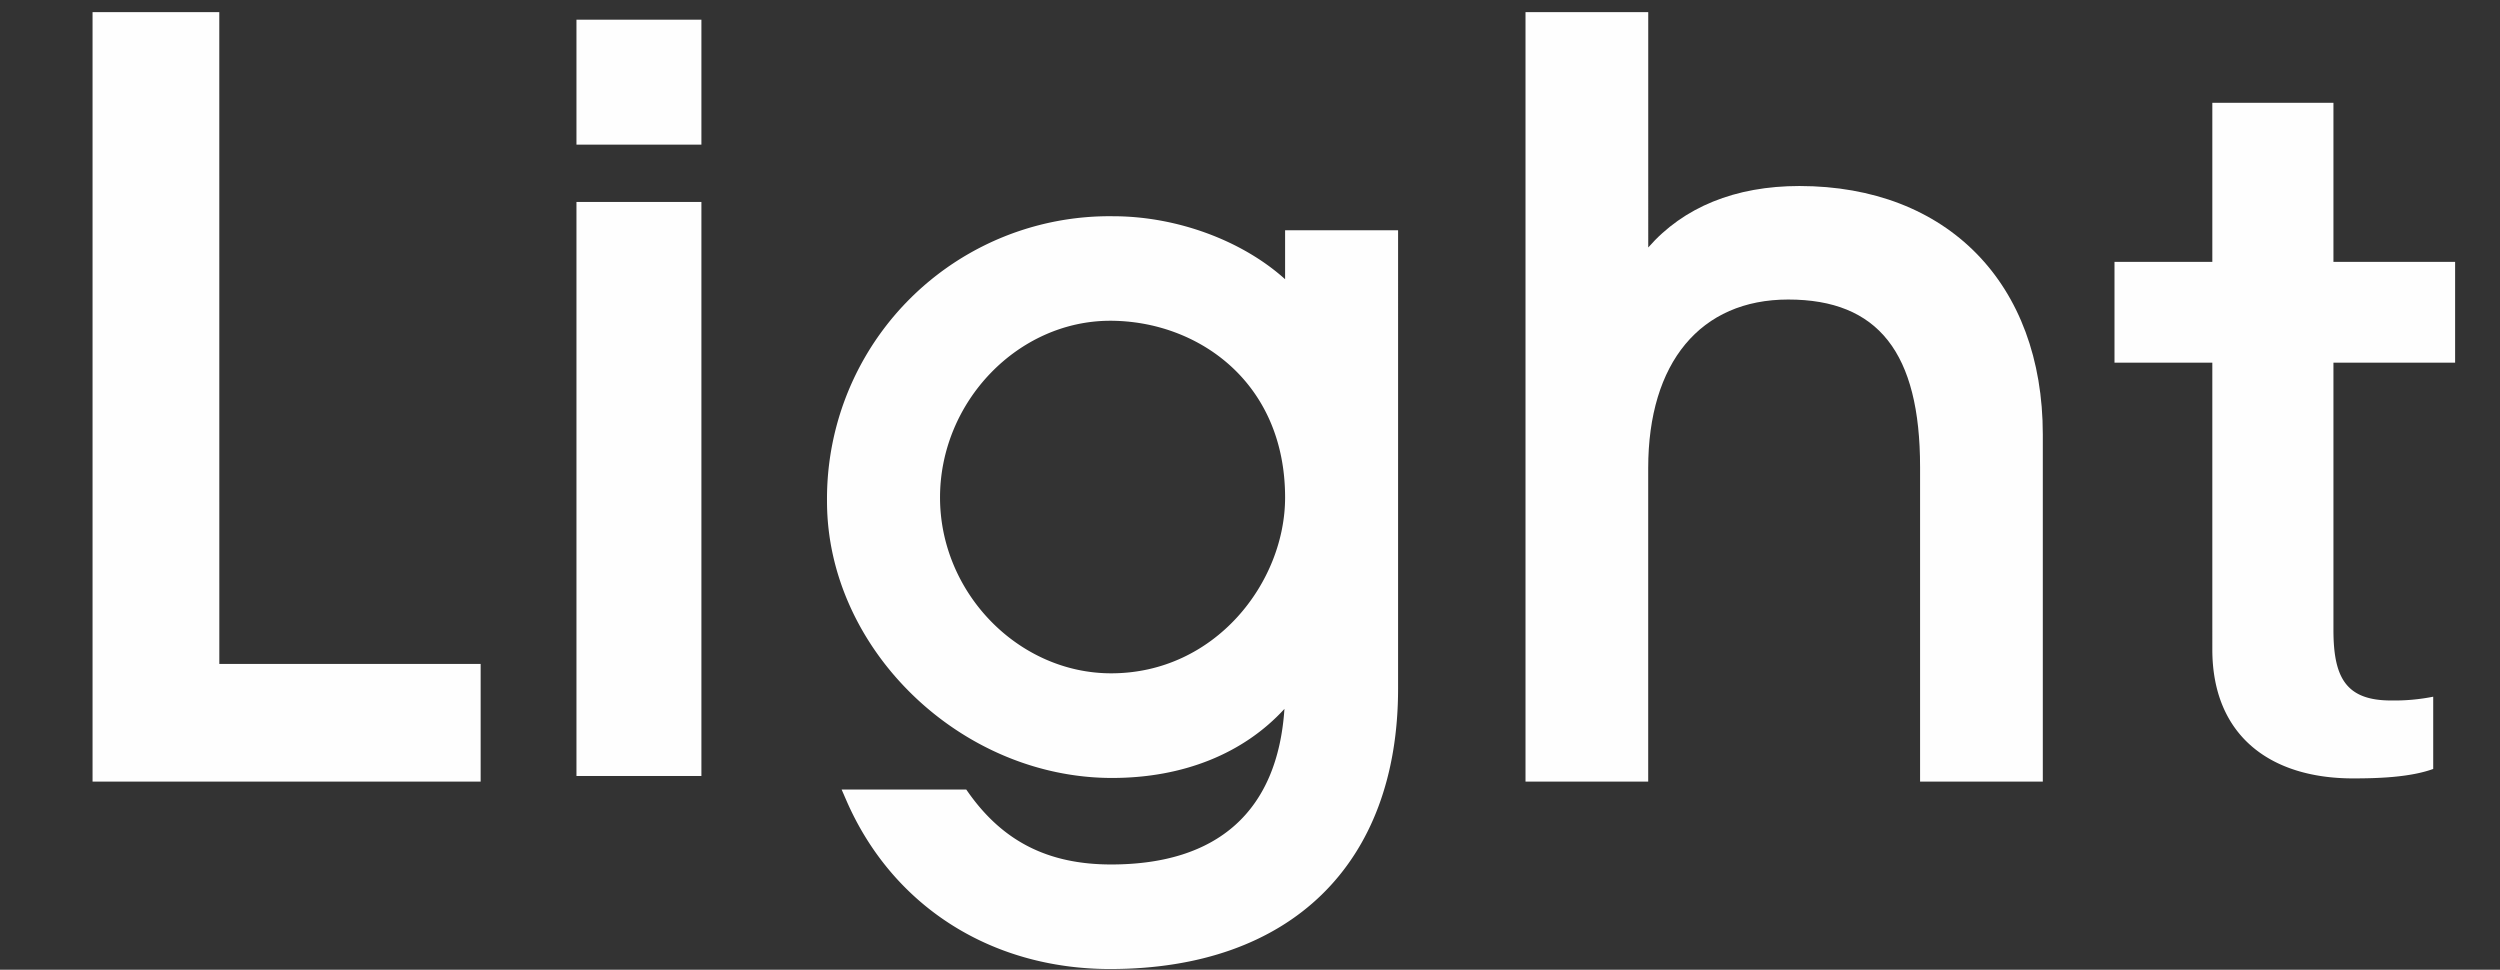 <svg xmlns="http://www.w3.org/2000/svg" xmlns:xlink="http://www.w3.org/1999/xlink" width="331" height="128.391" viewBox="0 0 331 128.391">
  <rect x="0" y="0" width="331" height="128.391" fill="#333333" stroke="none"/>
  <defs>
    <clipPath id="clip-path">
      <rect id="長方形_3" data-name="長方形 3" width="331" height="128.391" fill="#fff"/>
    </clipPath>
  </defs>
  <g id="グループ_973" data-name="グループ 973" transform="translate(-424 0)" opacity="0.995">
    <g id="グループ_1" data-name="グループ 1" transform="translate(424 0)" clip-path="url(#clip-path)">
      <path id="パス_13" data-name="パス 13" d="M193.08.706H176.3V102.582h51.384V87.01h-34.6Z" transform="translate(-164.046 0.899)" fill="#fff"/>
      <path id="パス_14" data-name="パス 14" d="M279.7,20.925c-5.682-5.123-14.334-8.339-22.782-8.339a37.4,37.4,0,0,0-37.869,37.742c0,19.513,17.639,36.629,37.746,36.629,9.411,0,17.407-3.228,22.819-9.145-.9,13.494-8.785,20.6-22.944,20.6-8.292,0-14.29-3.016-18.879-9.488l-.307-.435h-16.5l.628,1.442c6.083,13.981,19.143,22.323,34.93,22.323,23.867,0,38.117-13.876,38.117-37.123V14.445H279.7Zm-23.155,5.5c11.506,0,23.155,8.039,23.155,23.4,0,11.24-9.254,23.278-23.03,23.278-12.282,0-22.657-10.66-22.657-23.278,0-12.684,10.319-23.4,22.532-23.4" transform="translate(-109.553 16.044)" fill="#fff"/>
      <path id="パス_15" data-name="パス 15" d="M295.967,23.729c-8.5,0-15.355,2.8-20.018,8.139V.706H259.7V102.582h16.244V61.068c0-13.97,6.929-22.309,18.537-22.309,11.911,0,17.459,7.047,17.459,22.173v41.65H328.19V56.623c0-19.982-12.648-32.894-32.223-32.894" transform="translate(-57.722 0.899)" fill="#fff"/>
      <rect id="長方形_1" data-name="長方形 1" width="16.542" height="76.002" transform="translate(76.324 26.738)" fill="#fff"/>
      <rect id="長方形_2" data-name="長方形 2" width="16.542" height="16.542" transform="translate(76.324 2.607)" fill="#fff"/>
      <path id="パス_18" data-name="パス 18" d="M322.97,5.982H306.935V27.049H293.982V40.391h12.953V78.367c0,11.322,7.58,17.068,18.635,17.068,3.339,0,7.561-.143,10.61-1.251V84.618a26.33,26.33,0,0,1-5.589.5c-6.024,0-7.621-3.1-7.621-9.372V40.391h16.11V27.049H322.97Z" transform="translate(-14.023 7.625)" fill="#fff"/>
    </g>
  </g>
</svg>
